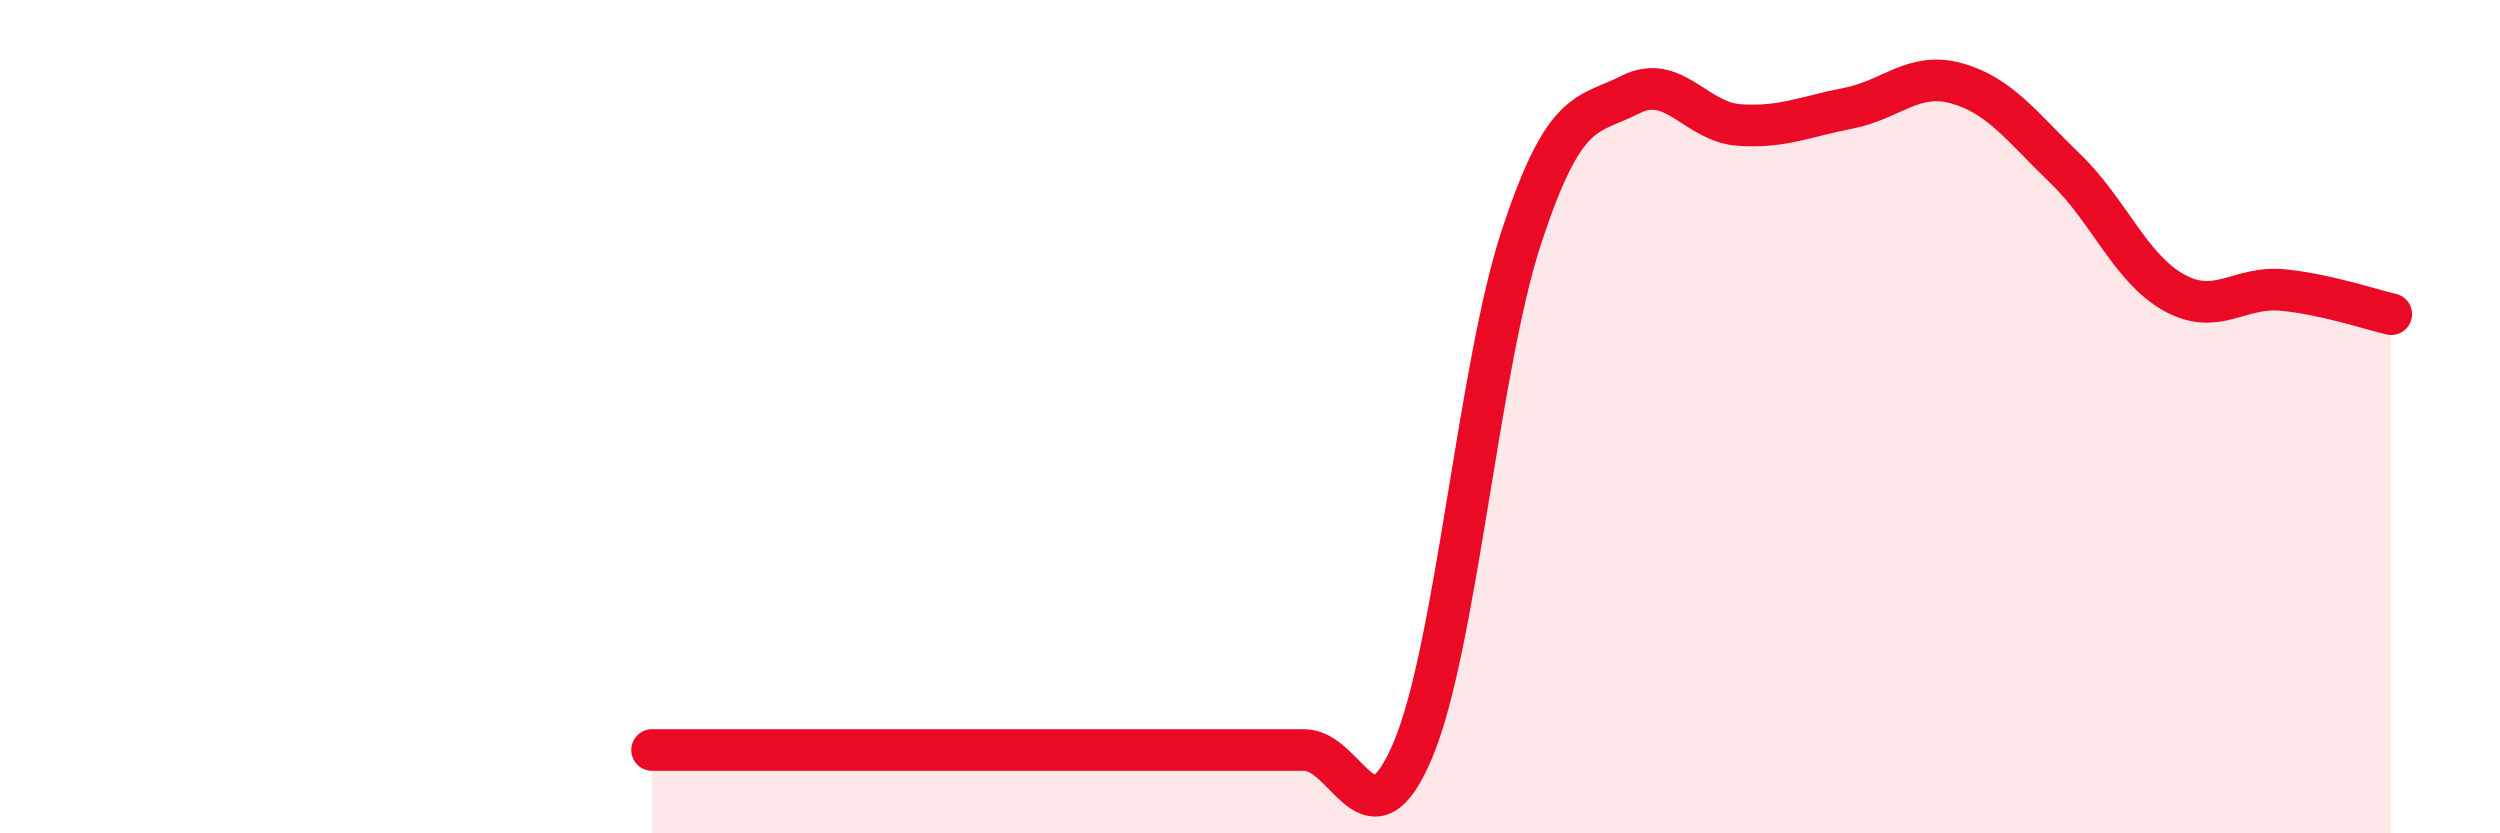 
    <svg width="60" height="20" viewBox="0 0 60 20" xmlns="http://www.w3.org/2000/svg">
      <path
        d="M 15.65,18 C 16.17,18 17.22,18 18.26,18 C 19.3,18 19.83,18 20.87,18 C 21.91,18 22.44,18 23.48,18 C 24.52,18 25.05,18 26.09,18 C 27.13,18 27.66,18 28.7,18 C 29.74,18 30.26,18 31.3,18 C 32.34,18 32.87,20.47 33.91,18 C 34.95,15.53 35.48,8.82 36.52,5.67 C 37.56,2.52 38.09,2.8 39.13,2.27 C 40.17,1.74 40.7,2.93 41.74,3 C 42.78,3.07 43.31,2.8 44.35,2.6 C 45.39,2.4 45.92,1.71 46.96,2 C 48,2.29 48.53,3.05 49.57,4.05 C 50.61,5.05 51.13,6.44 52.17,7.02 C 53.21,7.6 53.74,6.86 54.78,6.96 C 55.82,7.06 56.87,7.42 57.39,7.54L57.39 20L15.65 20Z"
        fill="#EB0A25"
        opacity="0.1"
        stroke-linecap="round"
        stroke-linejoin="round"
      />
      <path
        d="M 15.65,18 C 16.17,18 17.22,18 18.26,18 C 19.3,18 19.83,18 20.87,18 C 21.91,18 22.44,18 23.48,18 C 24.52,18 25.05,18 26.09,18 C 27.13,18 27.66,18 28.7,18 C 29.74,18 30.26,18 31.3,18 C 32.34,18 32.87,20.47 33.91,18 C 34.95,15.53 35.48,8.82 36.52,5.67 C 37.56,2.52 38.09,2.8 39.13,2.27 C 40.17,1.74 40.7,2.93 41.74,3 C 42.78,3.07 43.31,2.8 44.35,2.6 C 45.39,2.4 45.92,1.71 46.96,2 C 48,2.29 48.53,3.05 49.57,4.05 C 50.61,5.05 51.13,6.44 52.17,7.02 C 53.21,7.6 53.74,6.86 54.78,6.96 C 55.82,7.06 56.87,7.42 57.39,7.54"
        stroke="#EB0A25"
        stroke-width="1"
        fill="none"
        stroke-linecap="round"
        stroke-linejoin="round"
      />
    </svg>
  